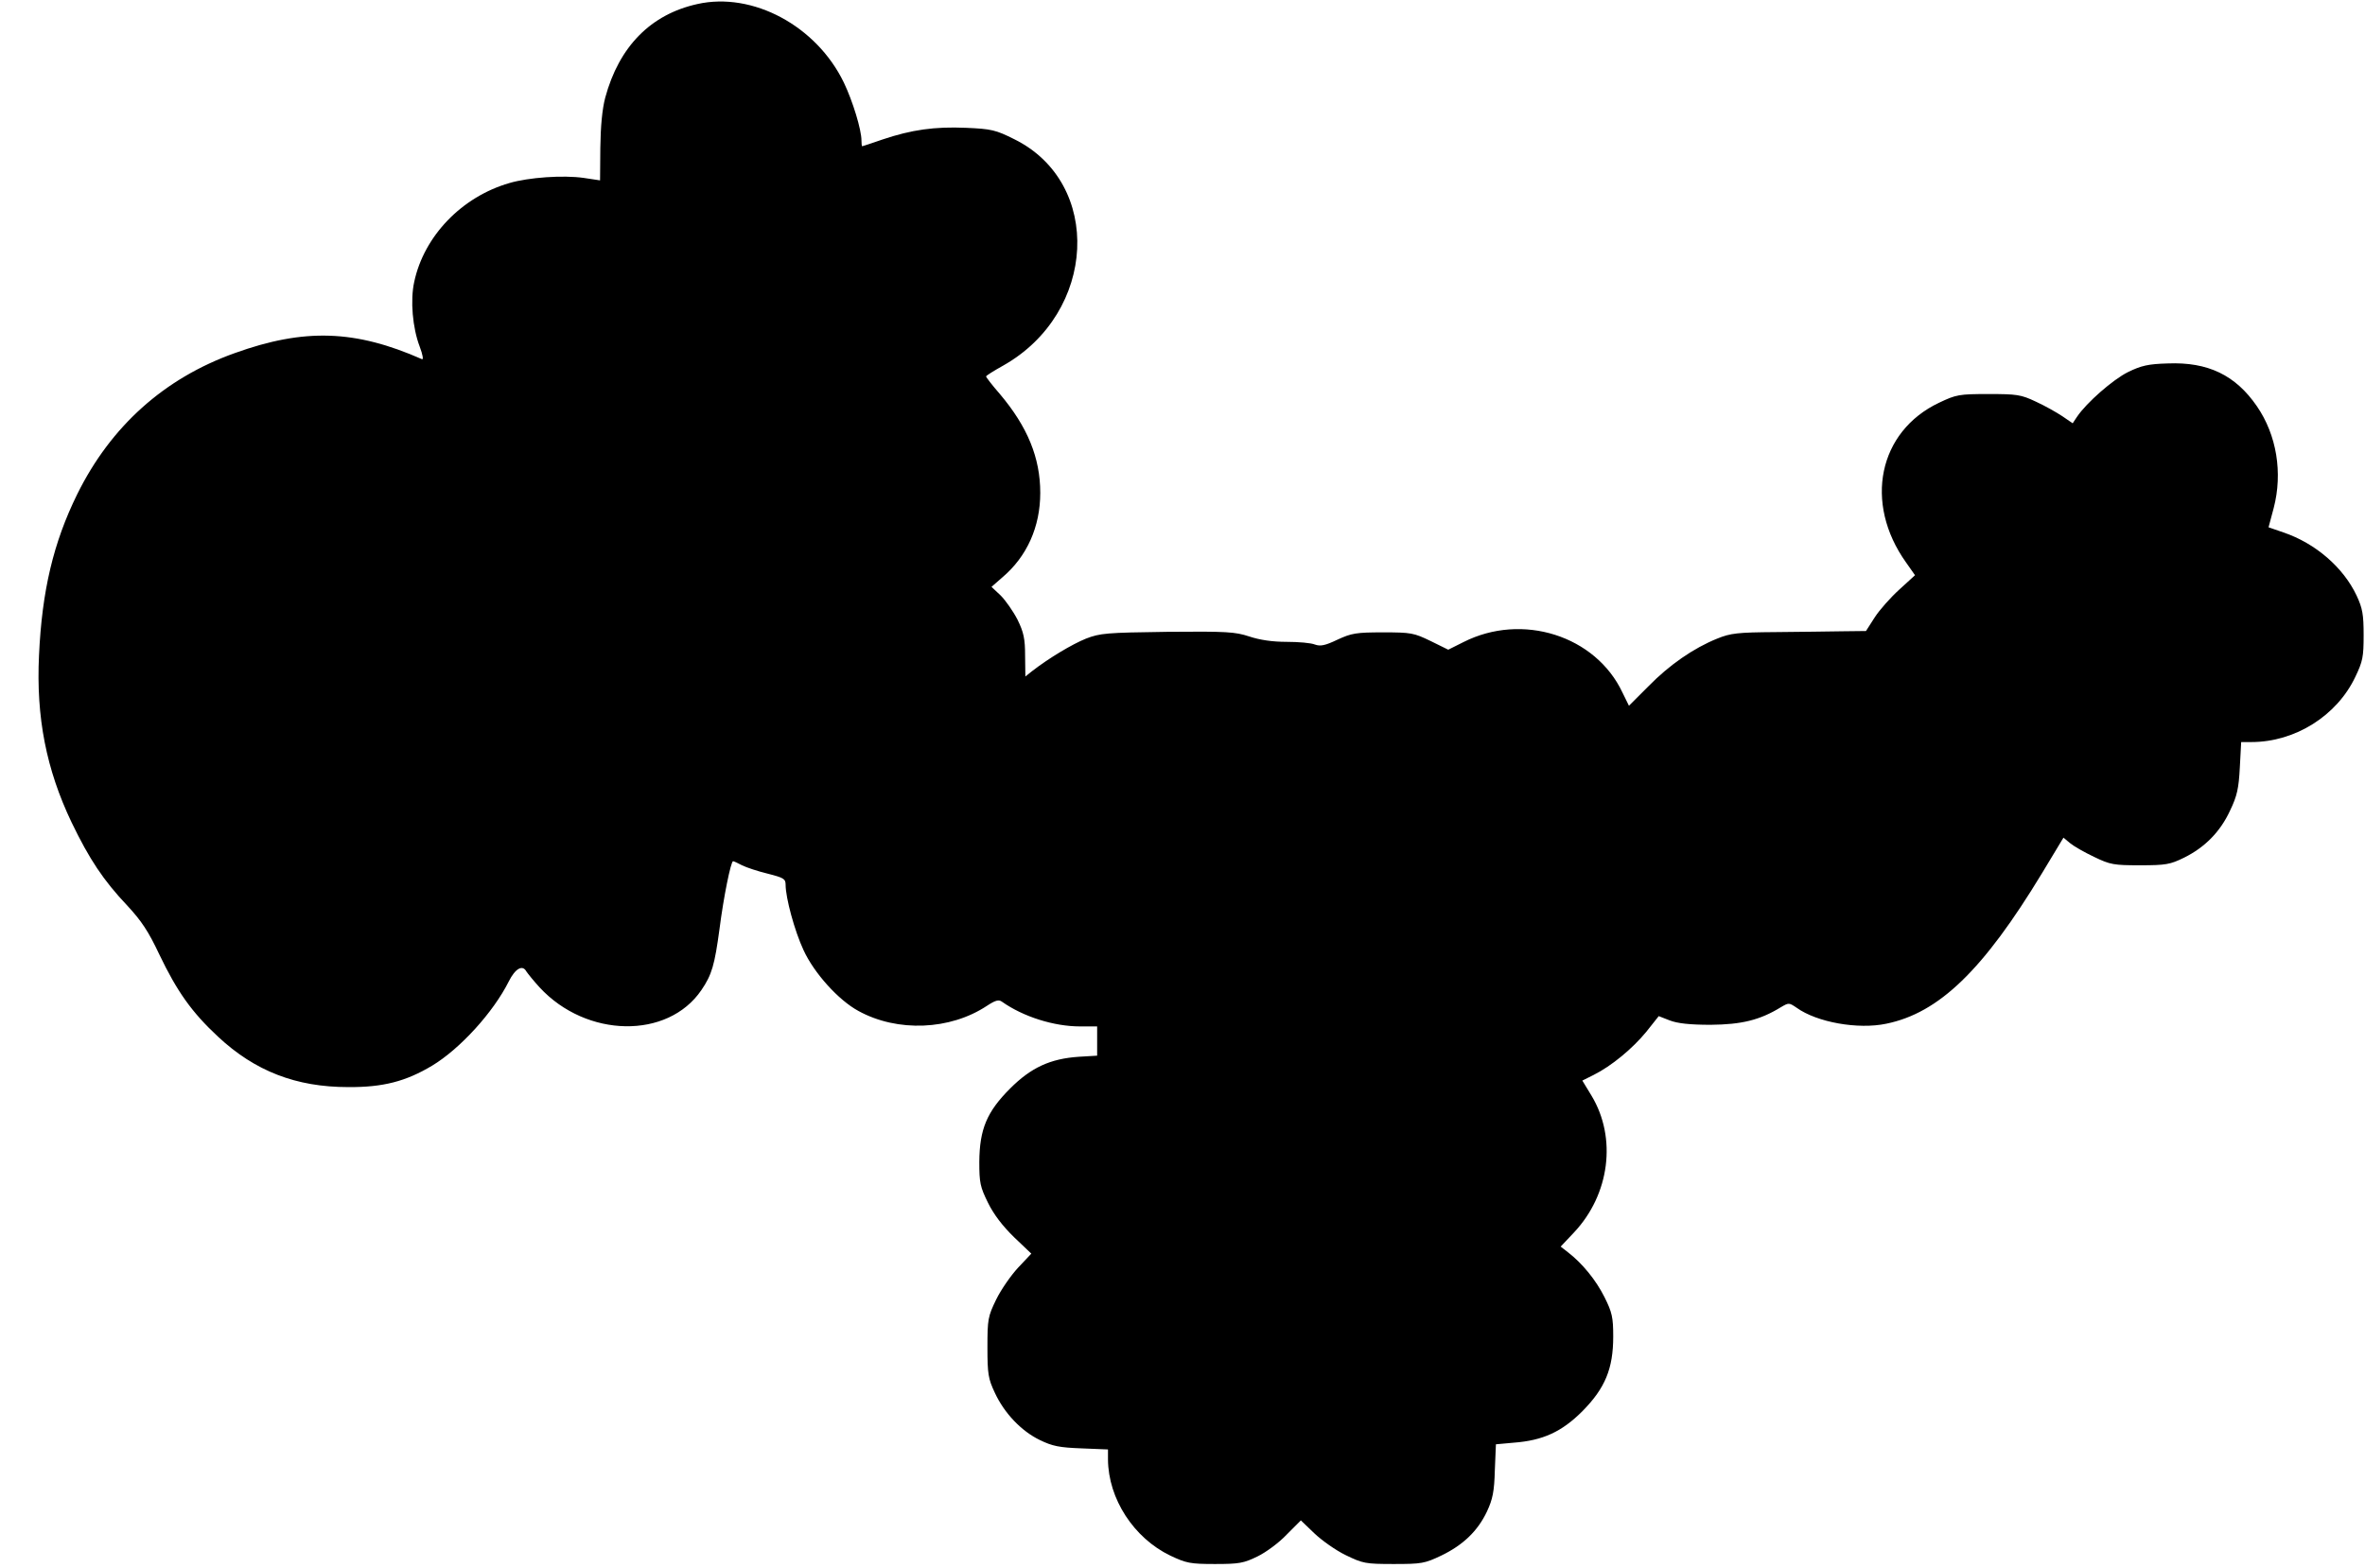 <?xml version="1.0" standalone="no"?>
<!DOCTYPE svg PUBLIC "-//W3C//DTD SVG 20010904//EN"
 "http://www.w3.org/TR/2001/REC-SVG-20010904/DTD/svg10.dtd">
<svg version="1.0" xmlns="http://www.w3.org/2000/svg"
 width="873pt" height="579pt" viewBox="0 0 873 579"
 preserveAspectRatio="xMidYMid meet">
<g transform="translate(0,579) scale(0.1,-0.1)"
fill="#000000" stroke="none">
<path d="M2574 5775 c-172 -38 -289 -157 -340 -346 -11 -42 -17 -105 -18 -185
l-1 -120 -60 9 c-76 11 -204 2 -275 -19 -176 -51 -315 -196 -351 -365 -15 -68
-6 -170 20 -238 12 -32 15 -51 8 -47 -245 108 -433 115 -691 22 -260 -93 -457
-270 -581 -521 -88 -179 -130 -356 -141 -595 -11 -229 27 -421 120 -616 66
-137 118 -215 206 -308 52 -56 78 -95 118 -180 65 -136 120 -214 217 -304 136
-127 288 -186 480 -186 129 -1 213 21 310 79 103 62 226 197 283 311 24 48 51
63 65 37 6 -9 28 -36 49 -59 173 -187 473 -192 597 -10 39 57 49 93 67 226 15
118 42 250 50 250 3 0 18 -7 33 -15 16 -8 58 -22 95 -31 59 -15 66 -19 66 -41
0 -48 33 -170 66 -241 39 -85 129 -185 203 -225 144 -79 338 -71 474 19 32 21
44 24 56 15 78 -55 191 -91 288 -91 l63 0 0 -54 0 -54 -67 -4 c-106 -7 -177
-40 -254 -117 -86 -86 -113 -150 -114 -271 0 -77 3 -92 32 -151 21 -43 54 -86
96 -127 l64 -61 -49 -52 c-26 -28 -63 -81 -81 -118 -30 -62 -32 -72 -32 -176
0 -98 3 -116 27 -167 35 -76 98 -142 166 -175 47 -23 73 -28 154 -31 l98 -4 0
-37 c1 -145 95 -290 230 -355 59 -28 74 -31 165 -31 89 0 106 3 157 28 31 15
80 51 108 81 l52 52 49 -47 c27 -26 79 -63 116 -81 64 -31 73 -33 178 -33 103
0 114 2 175 31 81 39 135 91 169 163 21 45 27 74 29 152 l4 96 66 6 c107 8
177 40 253 116 84 85 114 157 114 276 0 70 -4 89 -32 145 -32 64 -82 125 -135
166 l-27 21 50 53 c131 140 158 348 64 504 l-34 56 42 21 c66 33 143 97 194
159 l46 58 41 -16 c29 -11 74 -16 151 -16 113 1 181 17 259 65 29 17 30 17 58
-2 75 -54 227 -81 331 -59 195 40 358 198 575 556 l79 131 24 -20 c13 -11 53
-34 89 -51 60 -29 73 -31 170 -31 95 0 111 3 162 28 77 38 134 96 170 174 26
54 32 82 36 159 l5 94 38 0 c161 0 315 97 383 240 28 58 31 75 31 155 0 76 -4
99 -26 146 -49 104 -152 193 -270 233 l-55 19 19 71 c34 130 11 270 -62 376
-79 115 -181 164 -329 158 -72 -2 -98 -8 -147 -32 -56 -28 -153 -113 -188
-165 l-16 -24 -38 26 c-21 14 -65 39 -98 54 -55 26 -70 28 -175 28 -108 0
-119 -2 -182 -32 -224 -106 -279 -370 -122 -590 l33 -47 -58 -53 c-32 -29 -73
-75 -91 -103 l-32 -50 -87 -1 c-47 -1 -158 -2 -246 -3 -141 -1 -167 -4 -216
-24 -87 -35 -177 -97 -255 -177 l-71 -71 -24 49 c-99 210 -370 296 -587 186
l-56 -28 -65 32 c-62 30 -72 32 -176 32 -99 0 -116 -3 -168 -27 -46 -22 -63
-25 -83 -18 -14 6 -61 10 -105 10 -53 0 -99 7 -138 20 -52 17 -82 19 -302 17
-225 -3 -248 -5 -300 -25 -52 -21 -137 -72 -199 -120 l-25 -20 -1 77 c0 62 -5
86 -28 133 -16 31 -44 71 -62 89 l-34 32 40 35 c91 77 140 187 140 312 0 130
-47 244 -149 365 -28 32 -51 62 -51 65 0 3 29 21 63 40 346 195 369 674 41
836 -68 34 -84 38 -178 42 -116 5 -201 -7 -308 -43 -40 -14 -74 -25 -75 -25
-2 0 -3 9 -3 21 0 40 -32 145 -65 214 -101 209 -336 336 -541 290z"/>
</g>
</svg>
